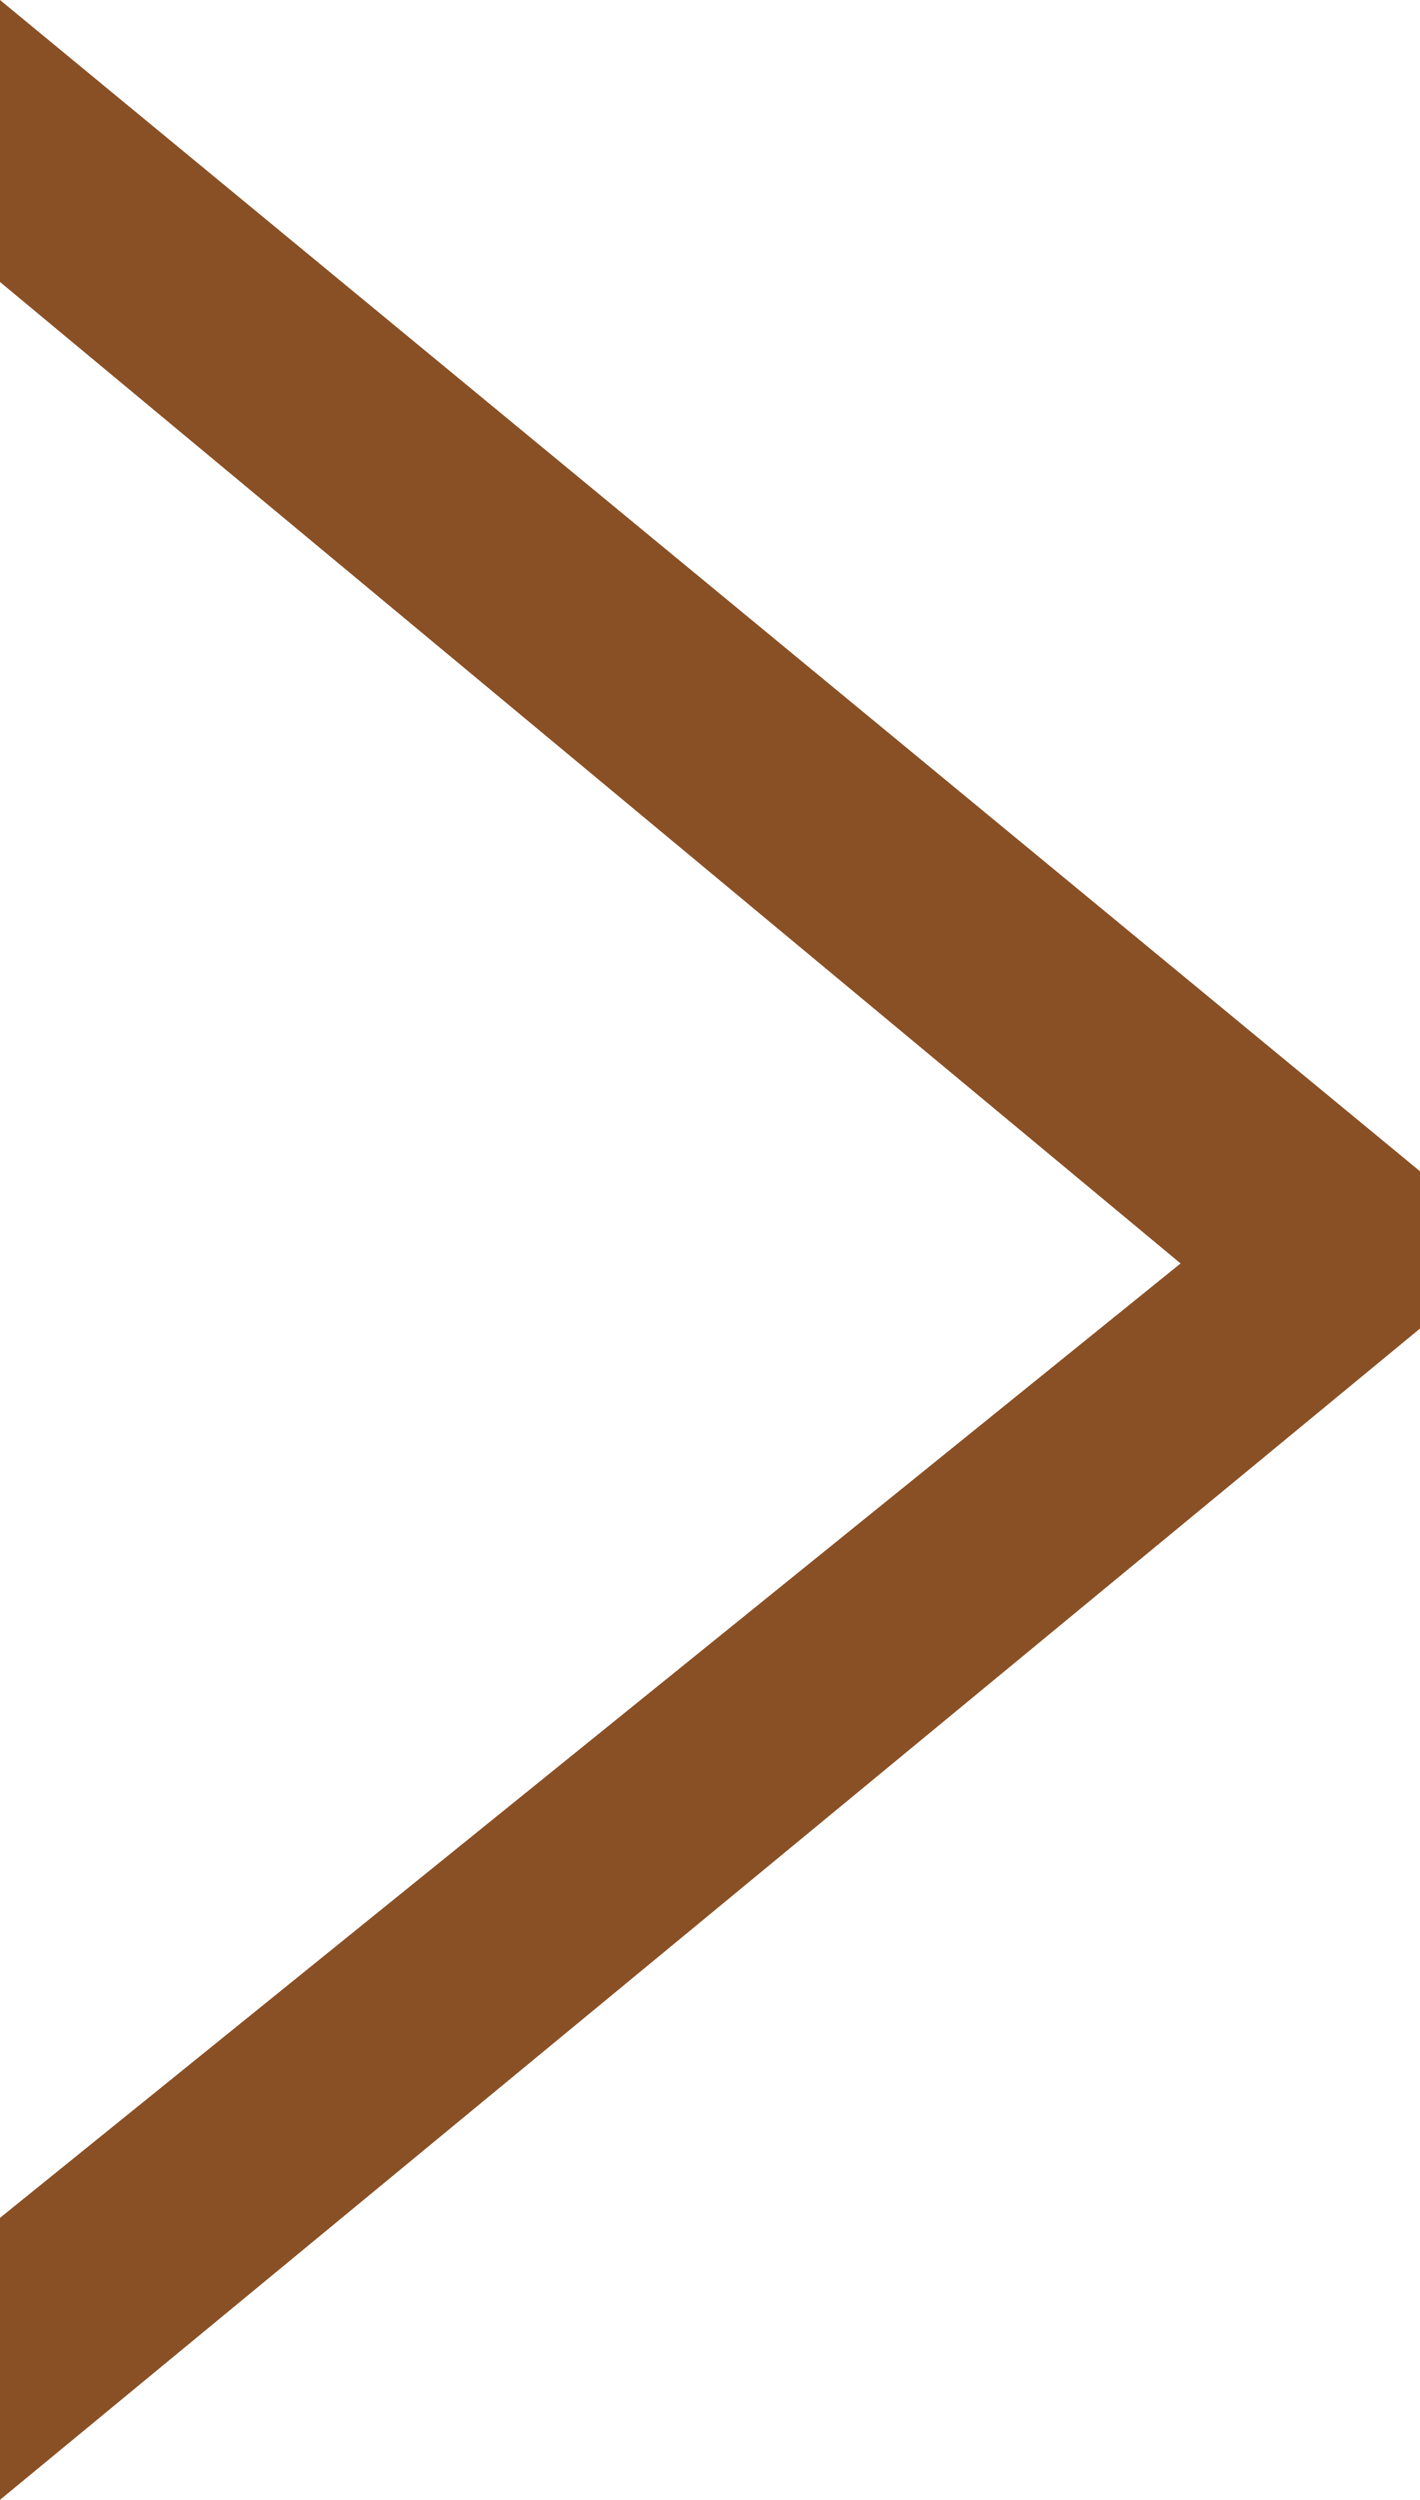 <svg xmlns="http://www.w3.org/2000/svg" width="35.294" height="62.127" viewBox="0 0 35.294 62.127">
  <path id="Pfad_16" data-name="Pfad 16" d="M110.128,86.016,80.785,109.735v7.008l35.294-29.109V83.725L80.785,54.616v7.008Z" transform="translate(-80.785 -54.616)" fill="#8a5025"/>
</svg>
